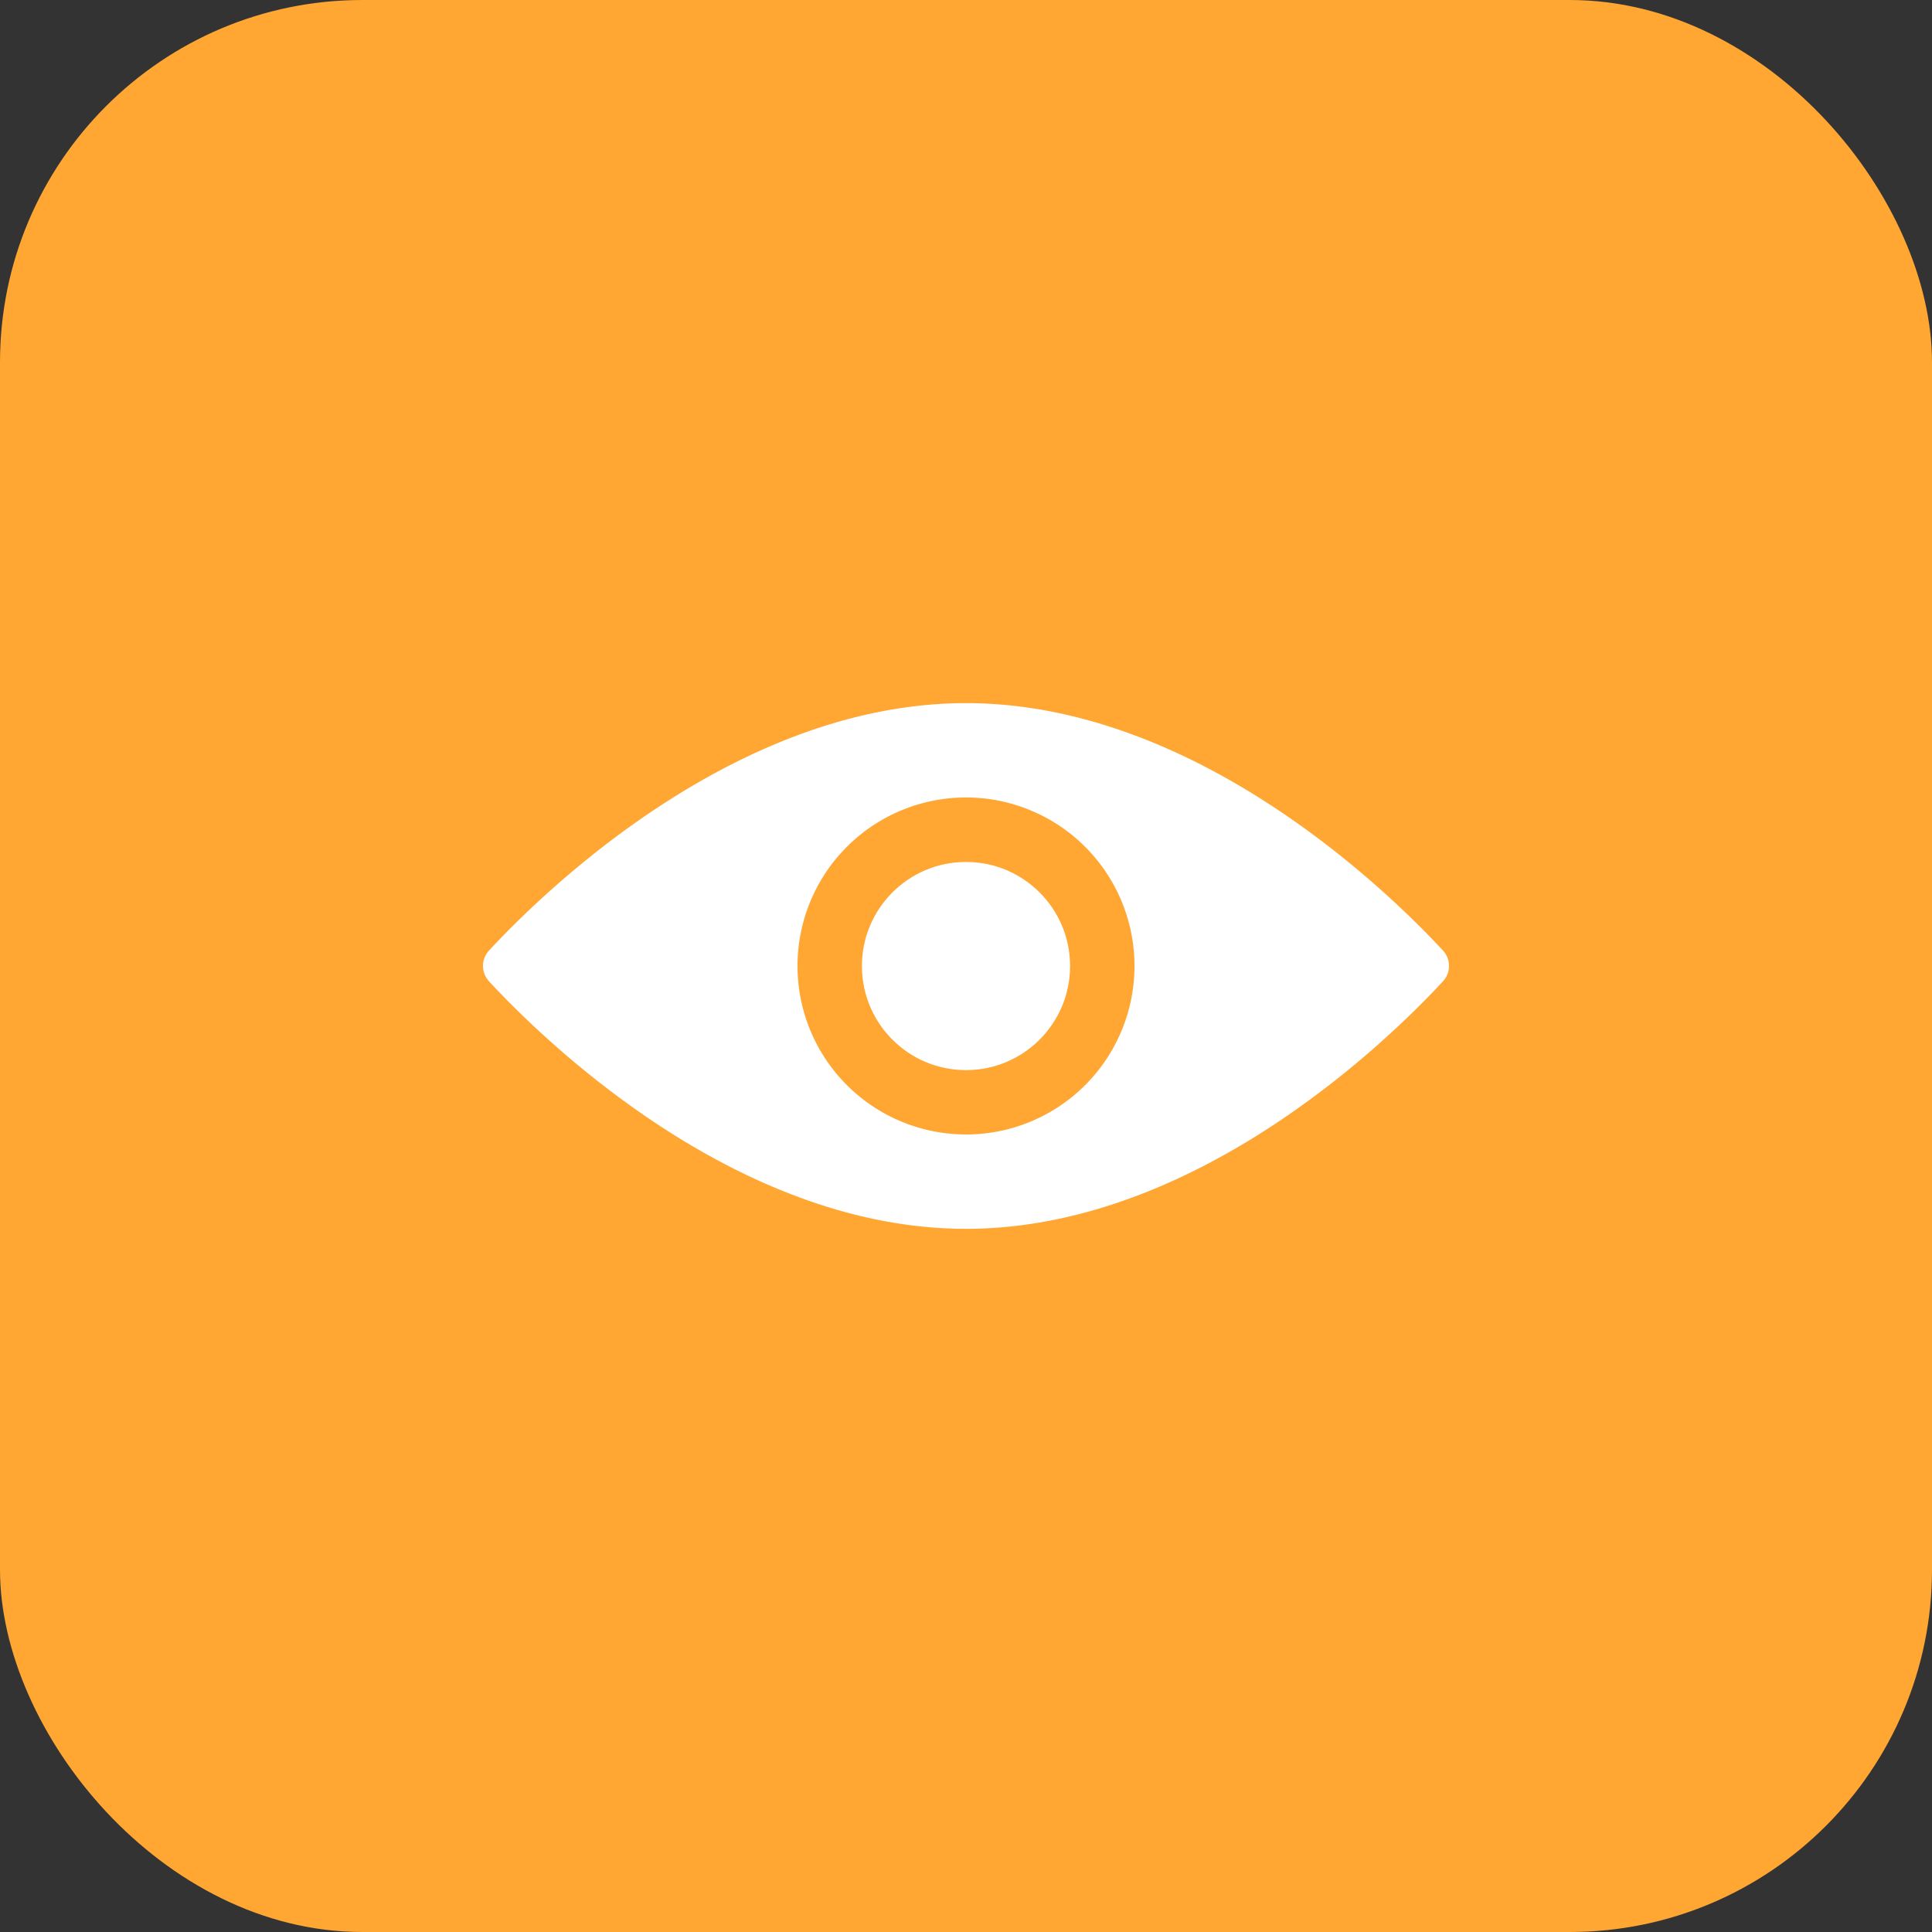 <svg xmlns="http://www.w3.org/2000/svg" width="48" height="48" viewBox="0 0 48 48"><rect x="0" y="0" width="48" height="48" fill="#333333" stroke="none"/><defs><style>.a{fill:#ffa633;}.b{fill:none;}.c{fill:#fff;}</style></defs><g transform="translate(-150 -437)"><rect class="a" width="48" height="48" rx="9" transform="translate(150 437)"/><g transform="translate(20085 8842)"><rect class="b" width="24" height="24" transform="translate(-19923 -8393)"/><g transform="translate(112 -18.531)"><path class="c" d="M17,25.51c-5.741,0-10.556,4.748-11.85,6.146a.563.563,0,0,0,0,.766c1.294,1.4,6.109,6.149,11.85,6.149s10.556-4.75,11.85-6.149a.563.563,0,0,0,0-.766C27.556,30.258,22.741,25.51,17,25.51Zm0,10.716a4.186,4.186,0,1,1,4.186-4.186A4.186,4.186,0,0,1,17,36.227Z" transform="translate(-20040 -8394.51)"/><circle class="c" cx="2.586" cy="2.586" r="2.586" transform="translate(-20025.586 -8365.054)"/></g></g></g></svg>